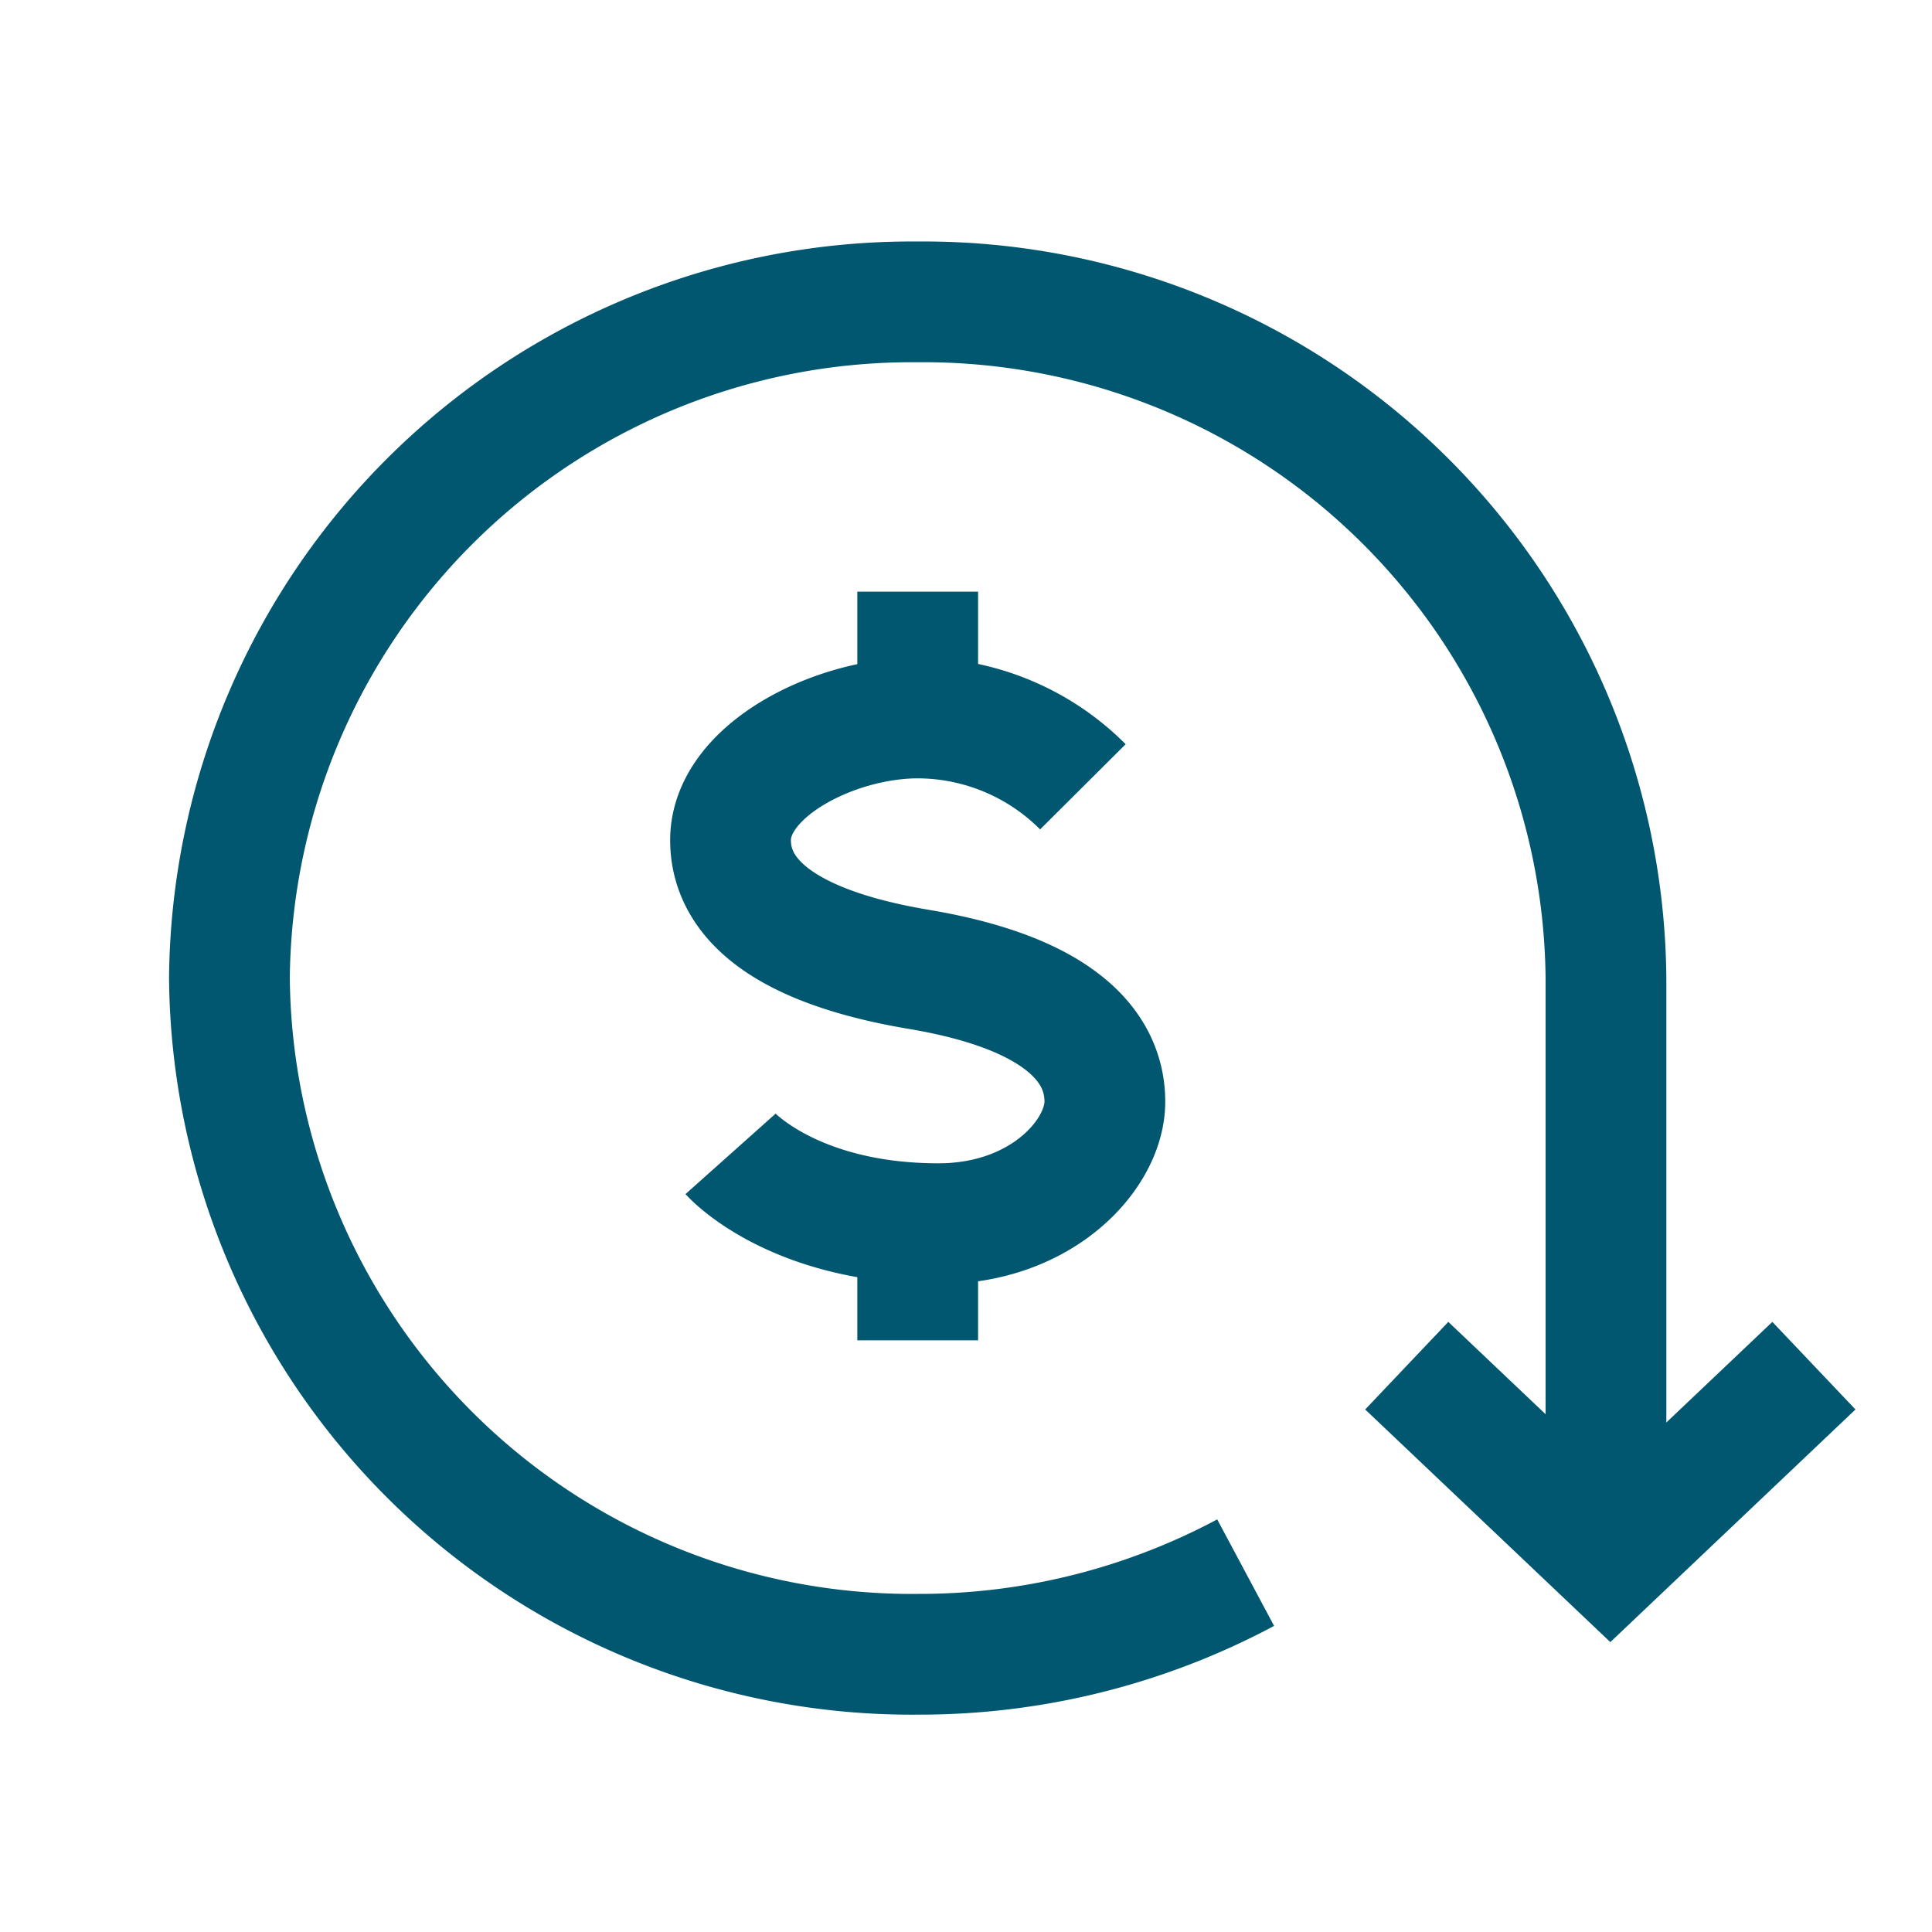 <svg id="Layer_1" data-name="Layer 1" xmlns="http://www.w3.org/2000/svg" width="80" height="80" viewBox="0 0 80 80"><defs><style>.cls-1,.cls-2,.cls-3{fill:none;}.cls-1,.cls-2{stroke:#00576f;stroke-width:5px;}.cls-1{stroke-miterlimit:10;}.cls-2{stroke-miterlimit:56;}</style></defs><path class="cls-1" d="M66.5,64.55v-24A28.26,28.26,0,0,0,38,12.5a28.26,28.26,0,0,0-28.5,28A28.26,28.26,0,0,0,38,68.5a28.67,28.67,0,0,0,13.58-3.38"/><path class="cls-1" d="M30.25,47.78s2.58,2.89,8.61,2.89c4.31,0,6.89-2.89,6.89-5.05s-1.69-4.47-7.7-5.48-7.8-3.19-7.8-5.35c0-2.89,4.31-5.06,7.75-5.06a9.68,9.68,0,0,1,6.84,2.85"/><line class="cls-1" x1="38" y1="24.5" x2="38" y2="29.33"/><line class="cls-1" x1="38" y1="50.67" x2="38" y2="55.5"/><polyline class="cls-2" points="75.11 56.55 66.68 64.55 58.25 56.55"/><rect class="cls-3" x="0.5" y="0.26" width="80" height="80"/></svg>
